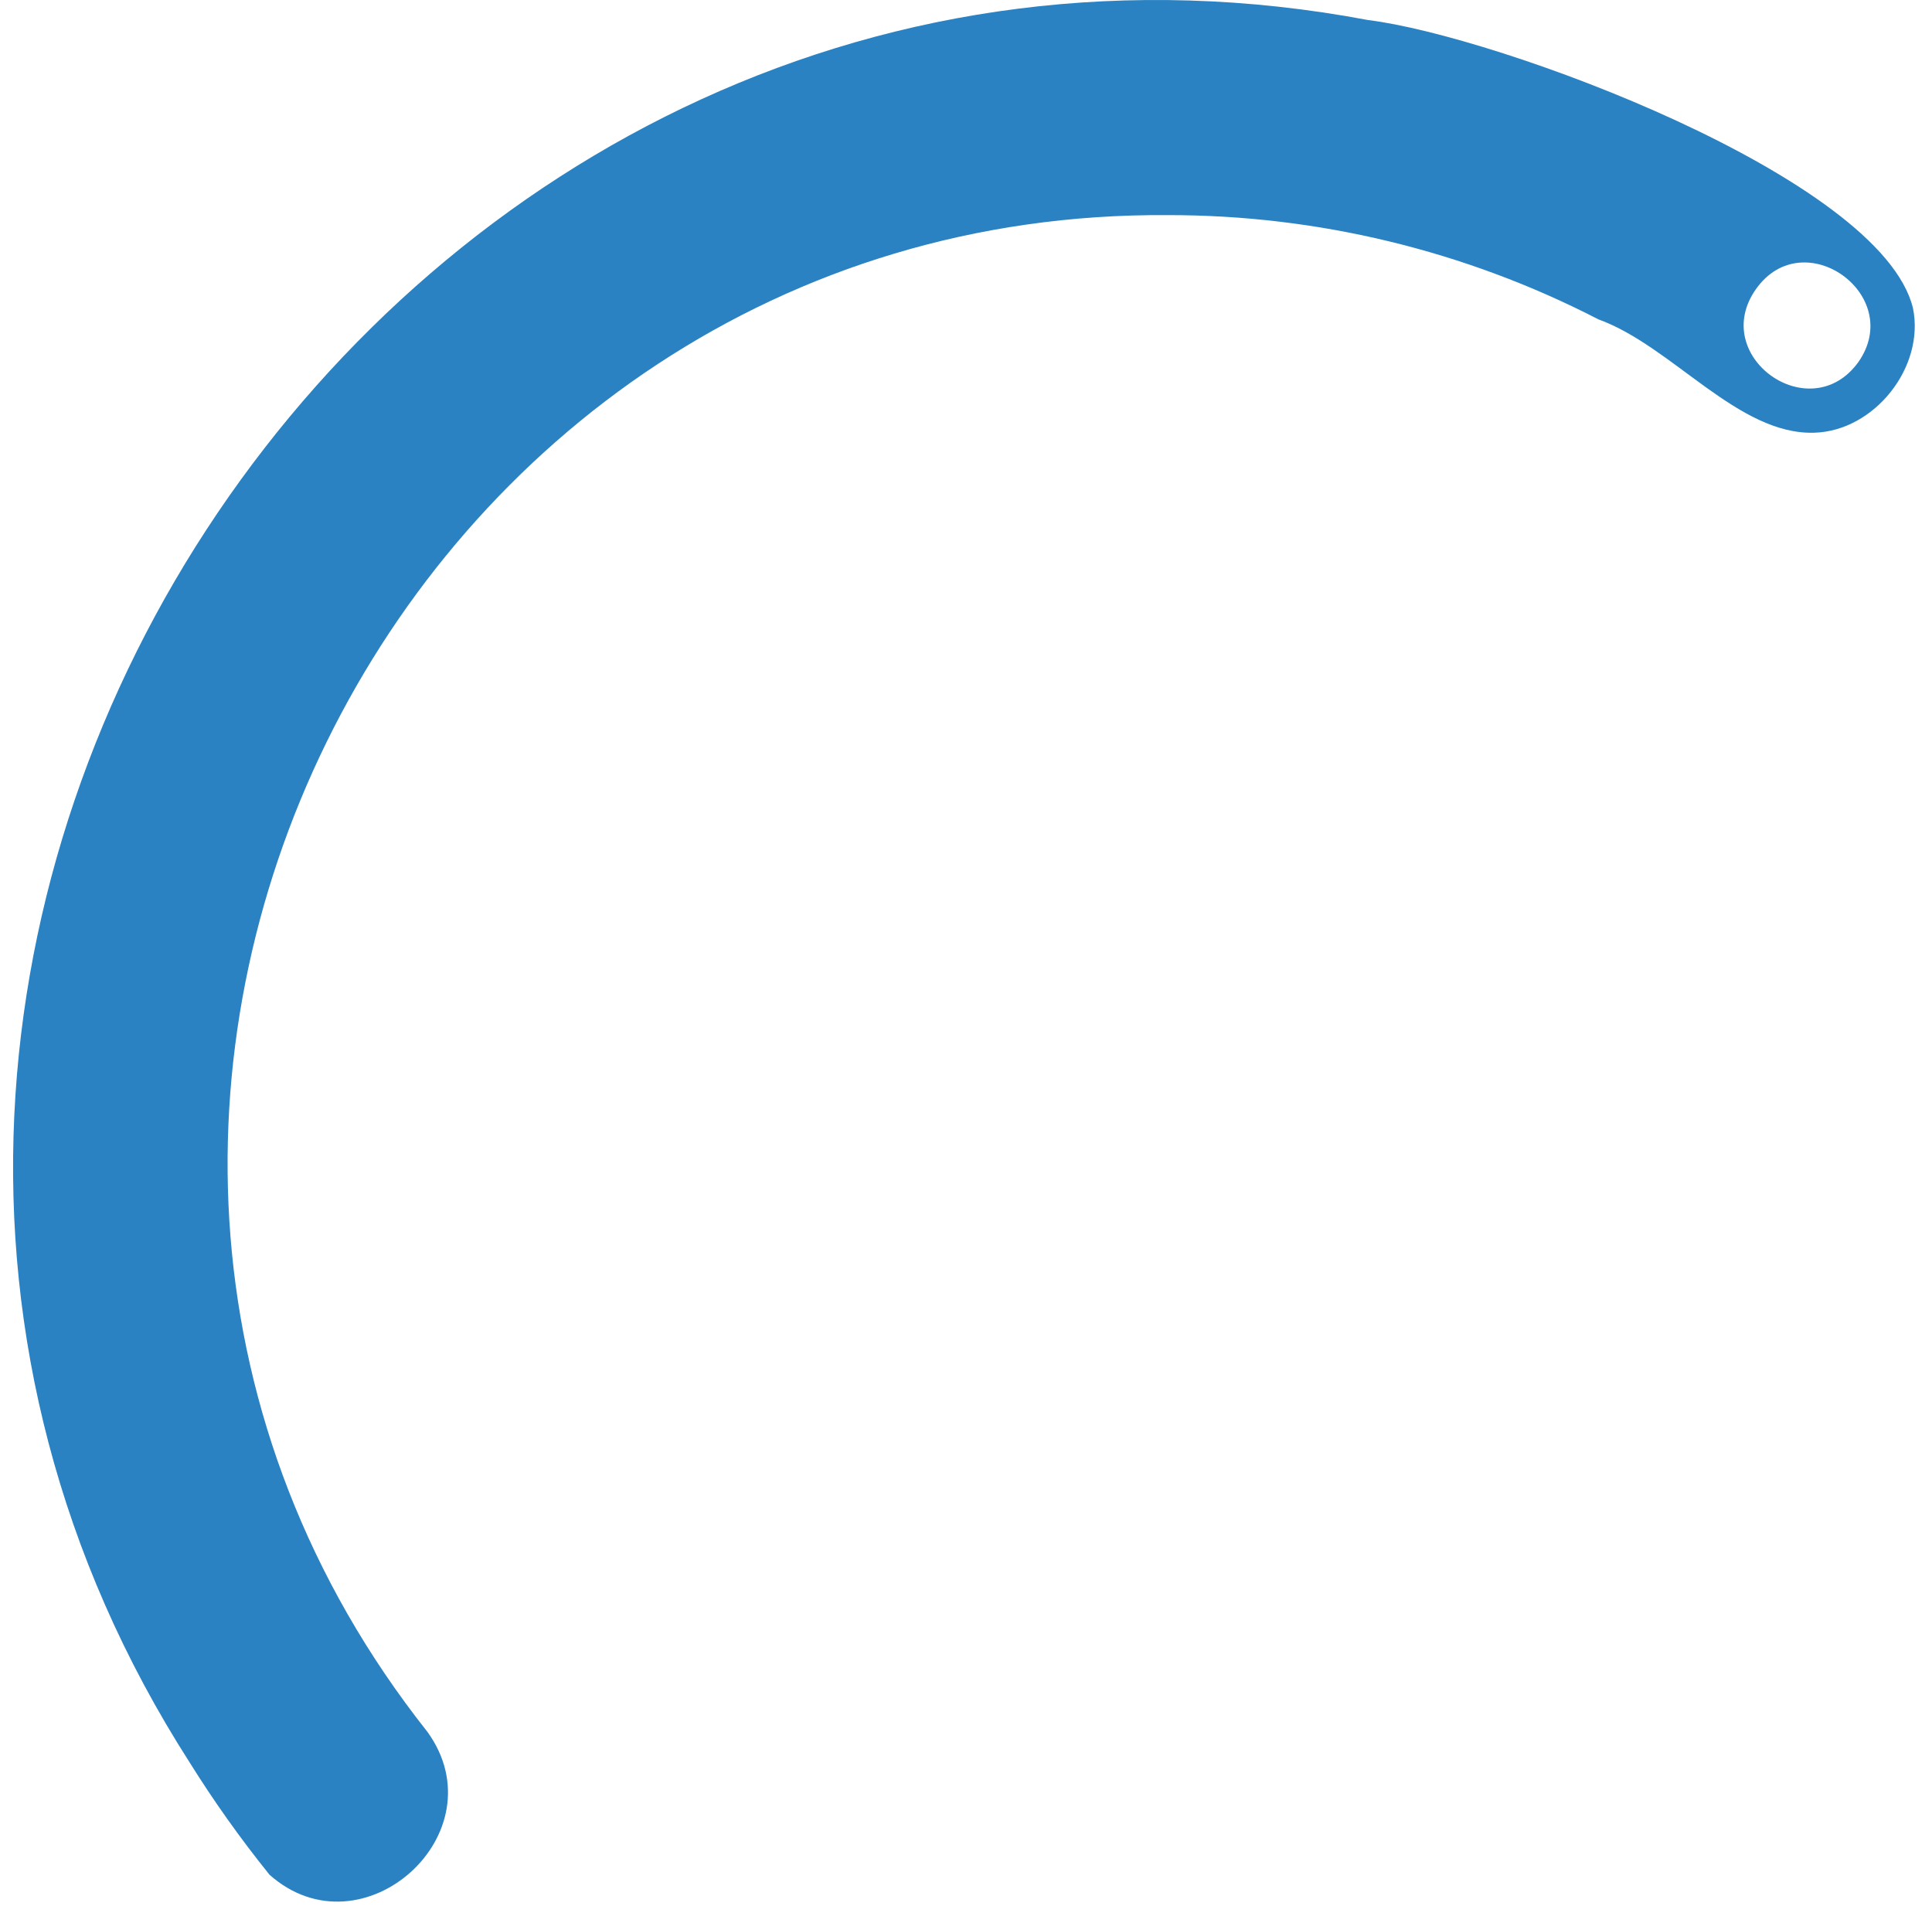 <svg width="99" height="98" viewBox="0 0 99 98" fill="none" xmlns="http://www.w3.org/2000/svg">
<g id="Layer 3">
<path id="Vector" d="M98.023 15.778C96.374 9.078 76.729 1.842 70.109 1.028C20.559 -8.312 -17.433 47.938 9.718 90.297C10.965 92.295 12.332 94.215 13.81 96.049C18.555 100.271 25.659 93.919 21.897 88.722C-2.856 57.453 20.21 10.743 59.837 11.021C67.513 11.012 75.08 12.843 81.9 16.359C85.701 17.734 89.063 22.298 92.974 22.169C96.045 22.079 98.65 18.812 98.023 15.778ZM95.224 18.554C92.754 21.969 87.544 18.251 89.981 14.81C92.418 11.37 97.635 15.12 95.224 18.554Z" fill="#2A82C2"/>
</g>
</svg>
